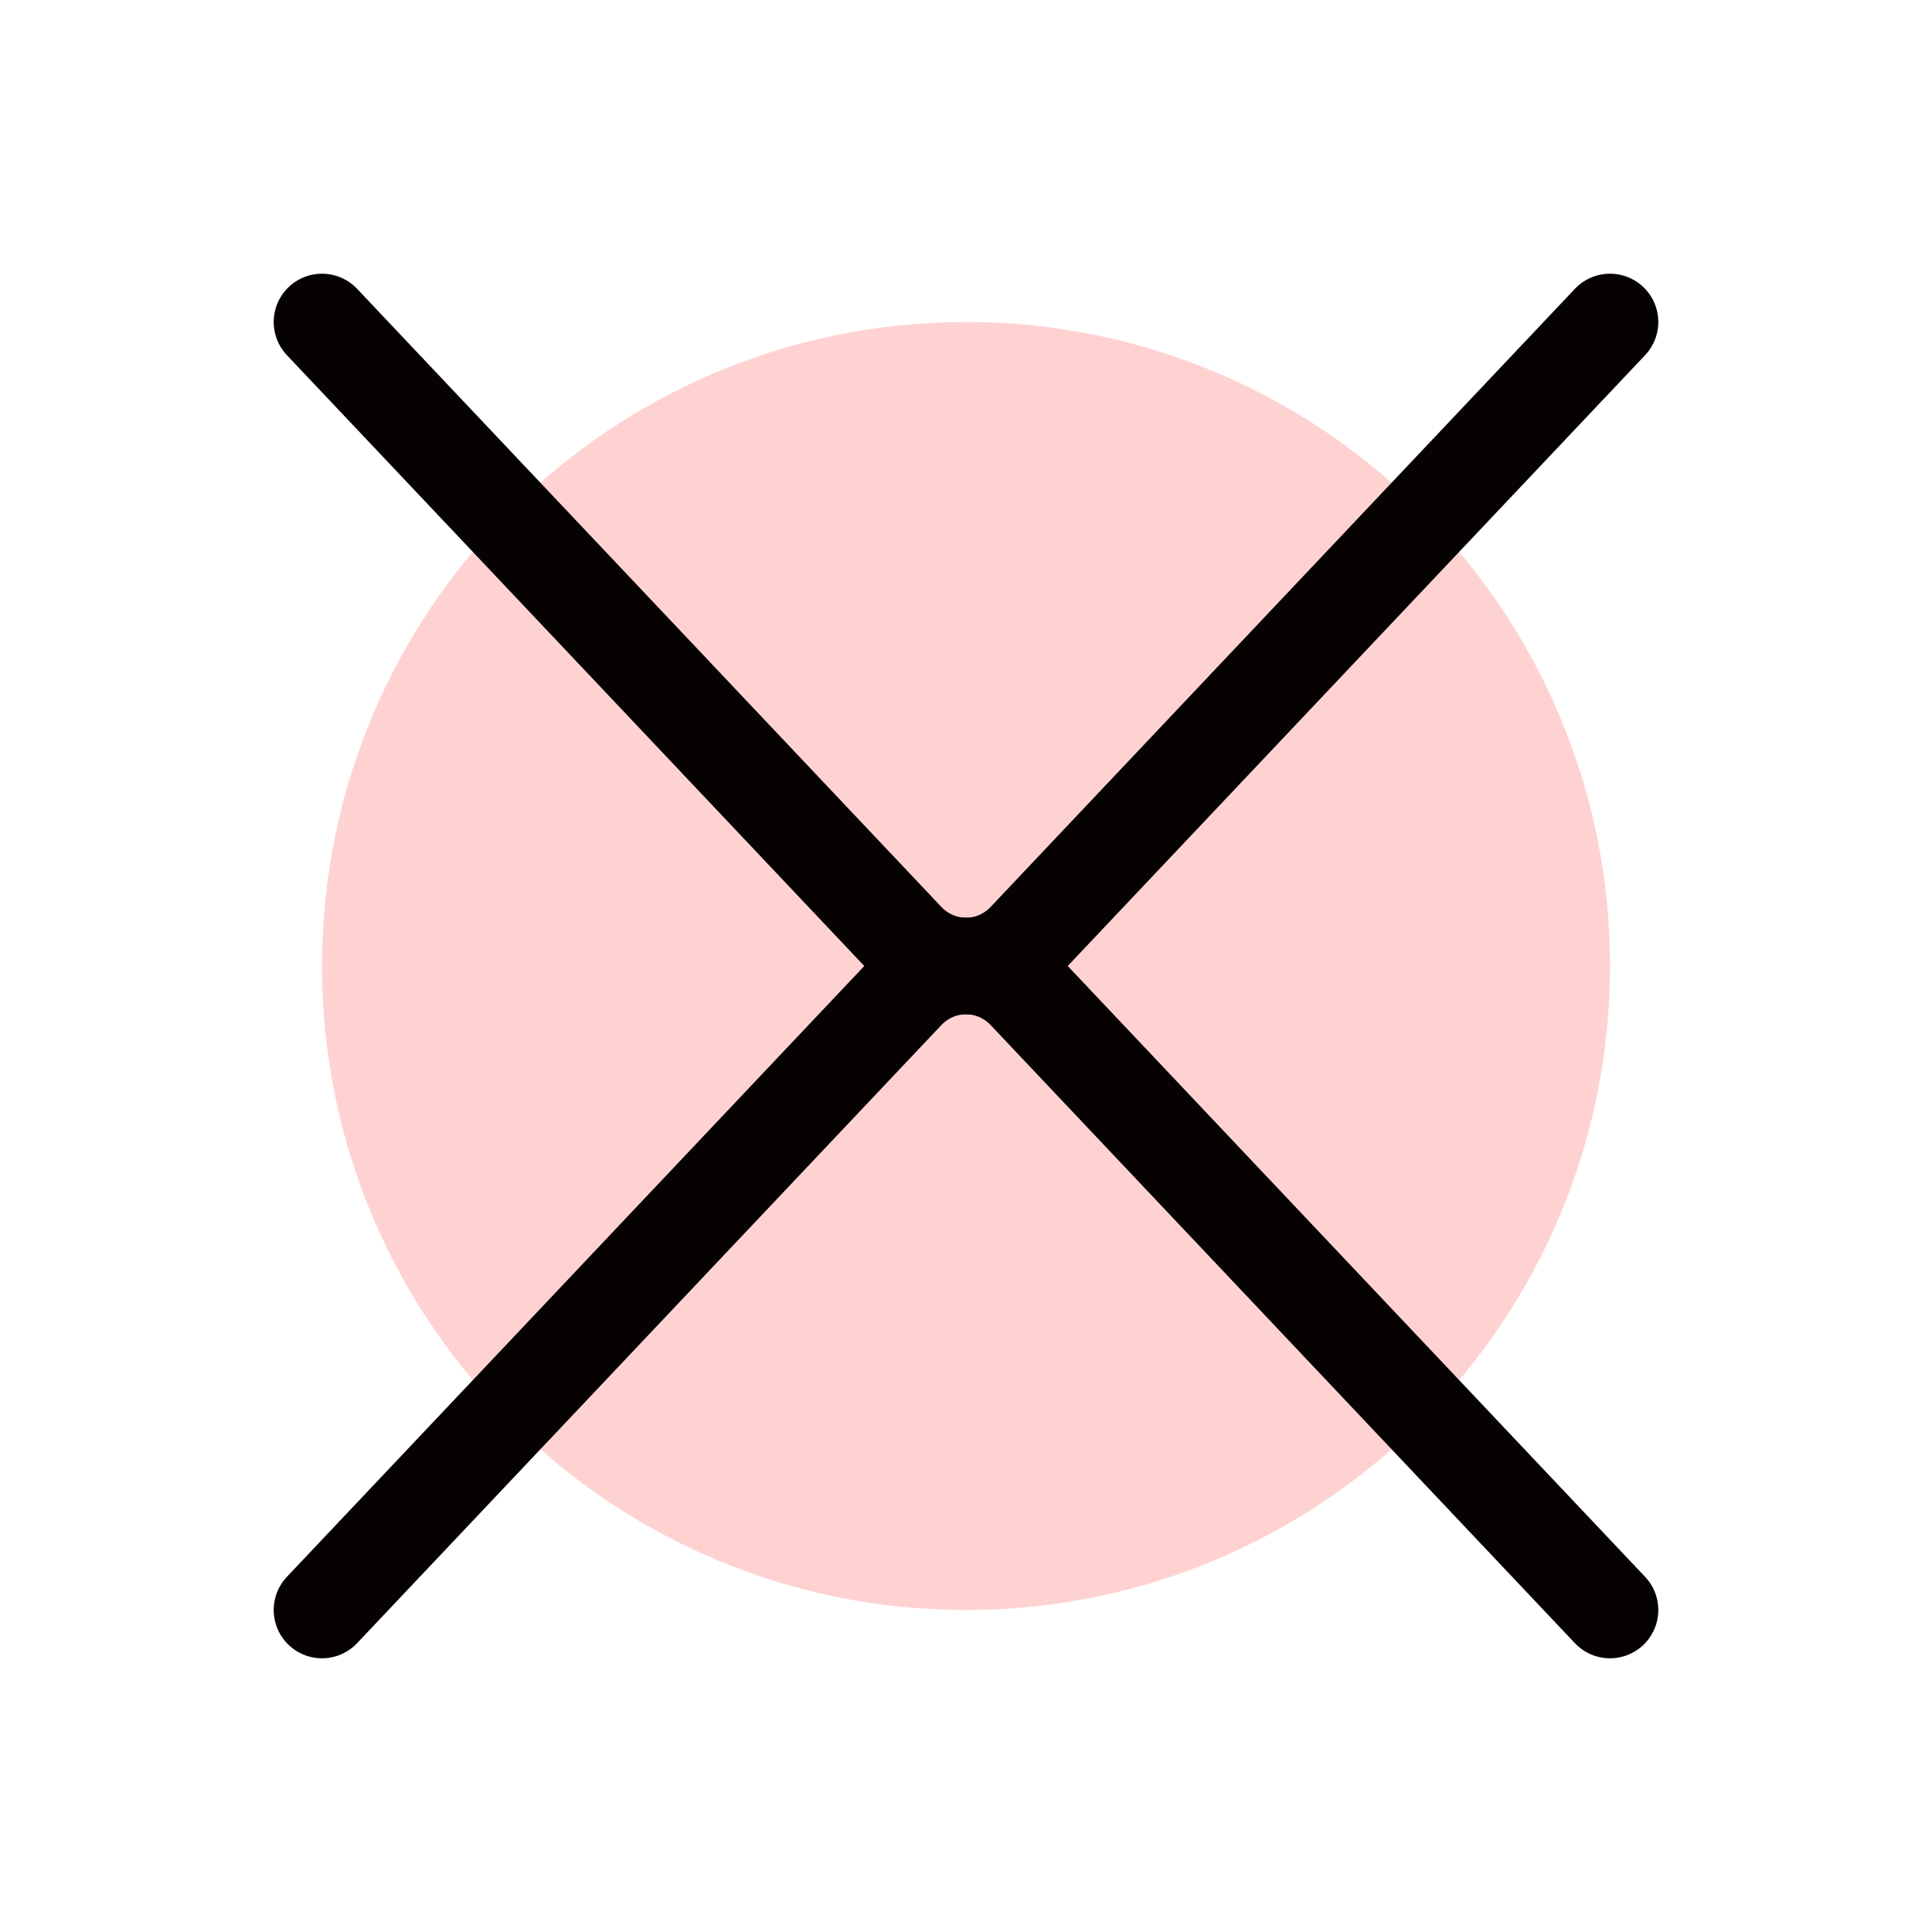 <svg width="24" height="24" viewBox="0 0 24 24" fill="none" xmlns="http://www.w3.org/2000/svg">
<g clip-path="url(#clip0_2013_2)">
<path d="M12 20C16.418 20 20 16.418 20 12C20 7.582 16.418 4 12 4C7.582 4 4 7.582 4 12C4 16.418 7.582 20 12 20Z" fill="#FFBFBF" fill-opacity="0.7"/>
<path d="M4 4L11.27 11.691C11.464 11.889 11.726 12 12 12C12.274 12 12.536 11.889 12.73 11.691L20 4" stroke="#060202" stroke-width="1.2" stroke-linecap="round"/>
<path d="M4 20L11.27 12.309C11.464 12.111 11.726 12 12 12C12.274 12 12.536 12.111 12.73 12.309L20 20" stroke="#060202" stroke-width="1.2" stroke-linecap="round"/>
</g>
<defs>
<clipPath id="clip0_2013_2">
<rect width="24" height="24" fill="white"/>
</clipPath>
</defs>
</svg>
